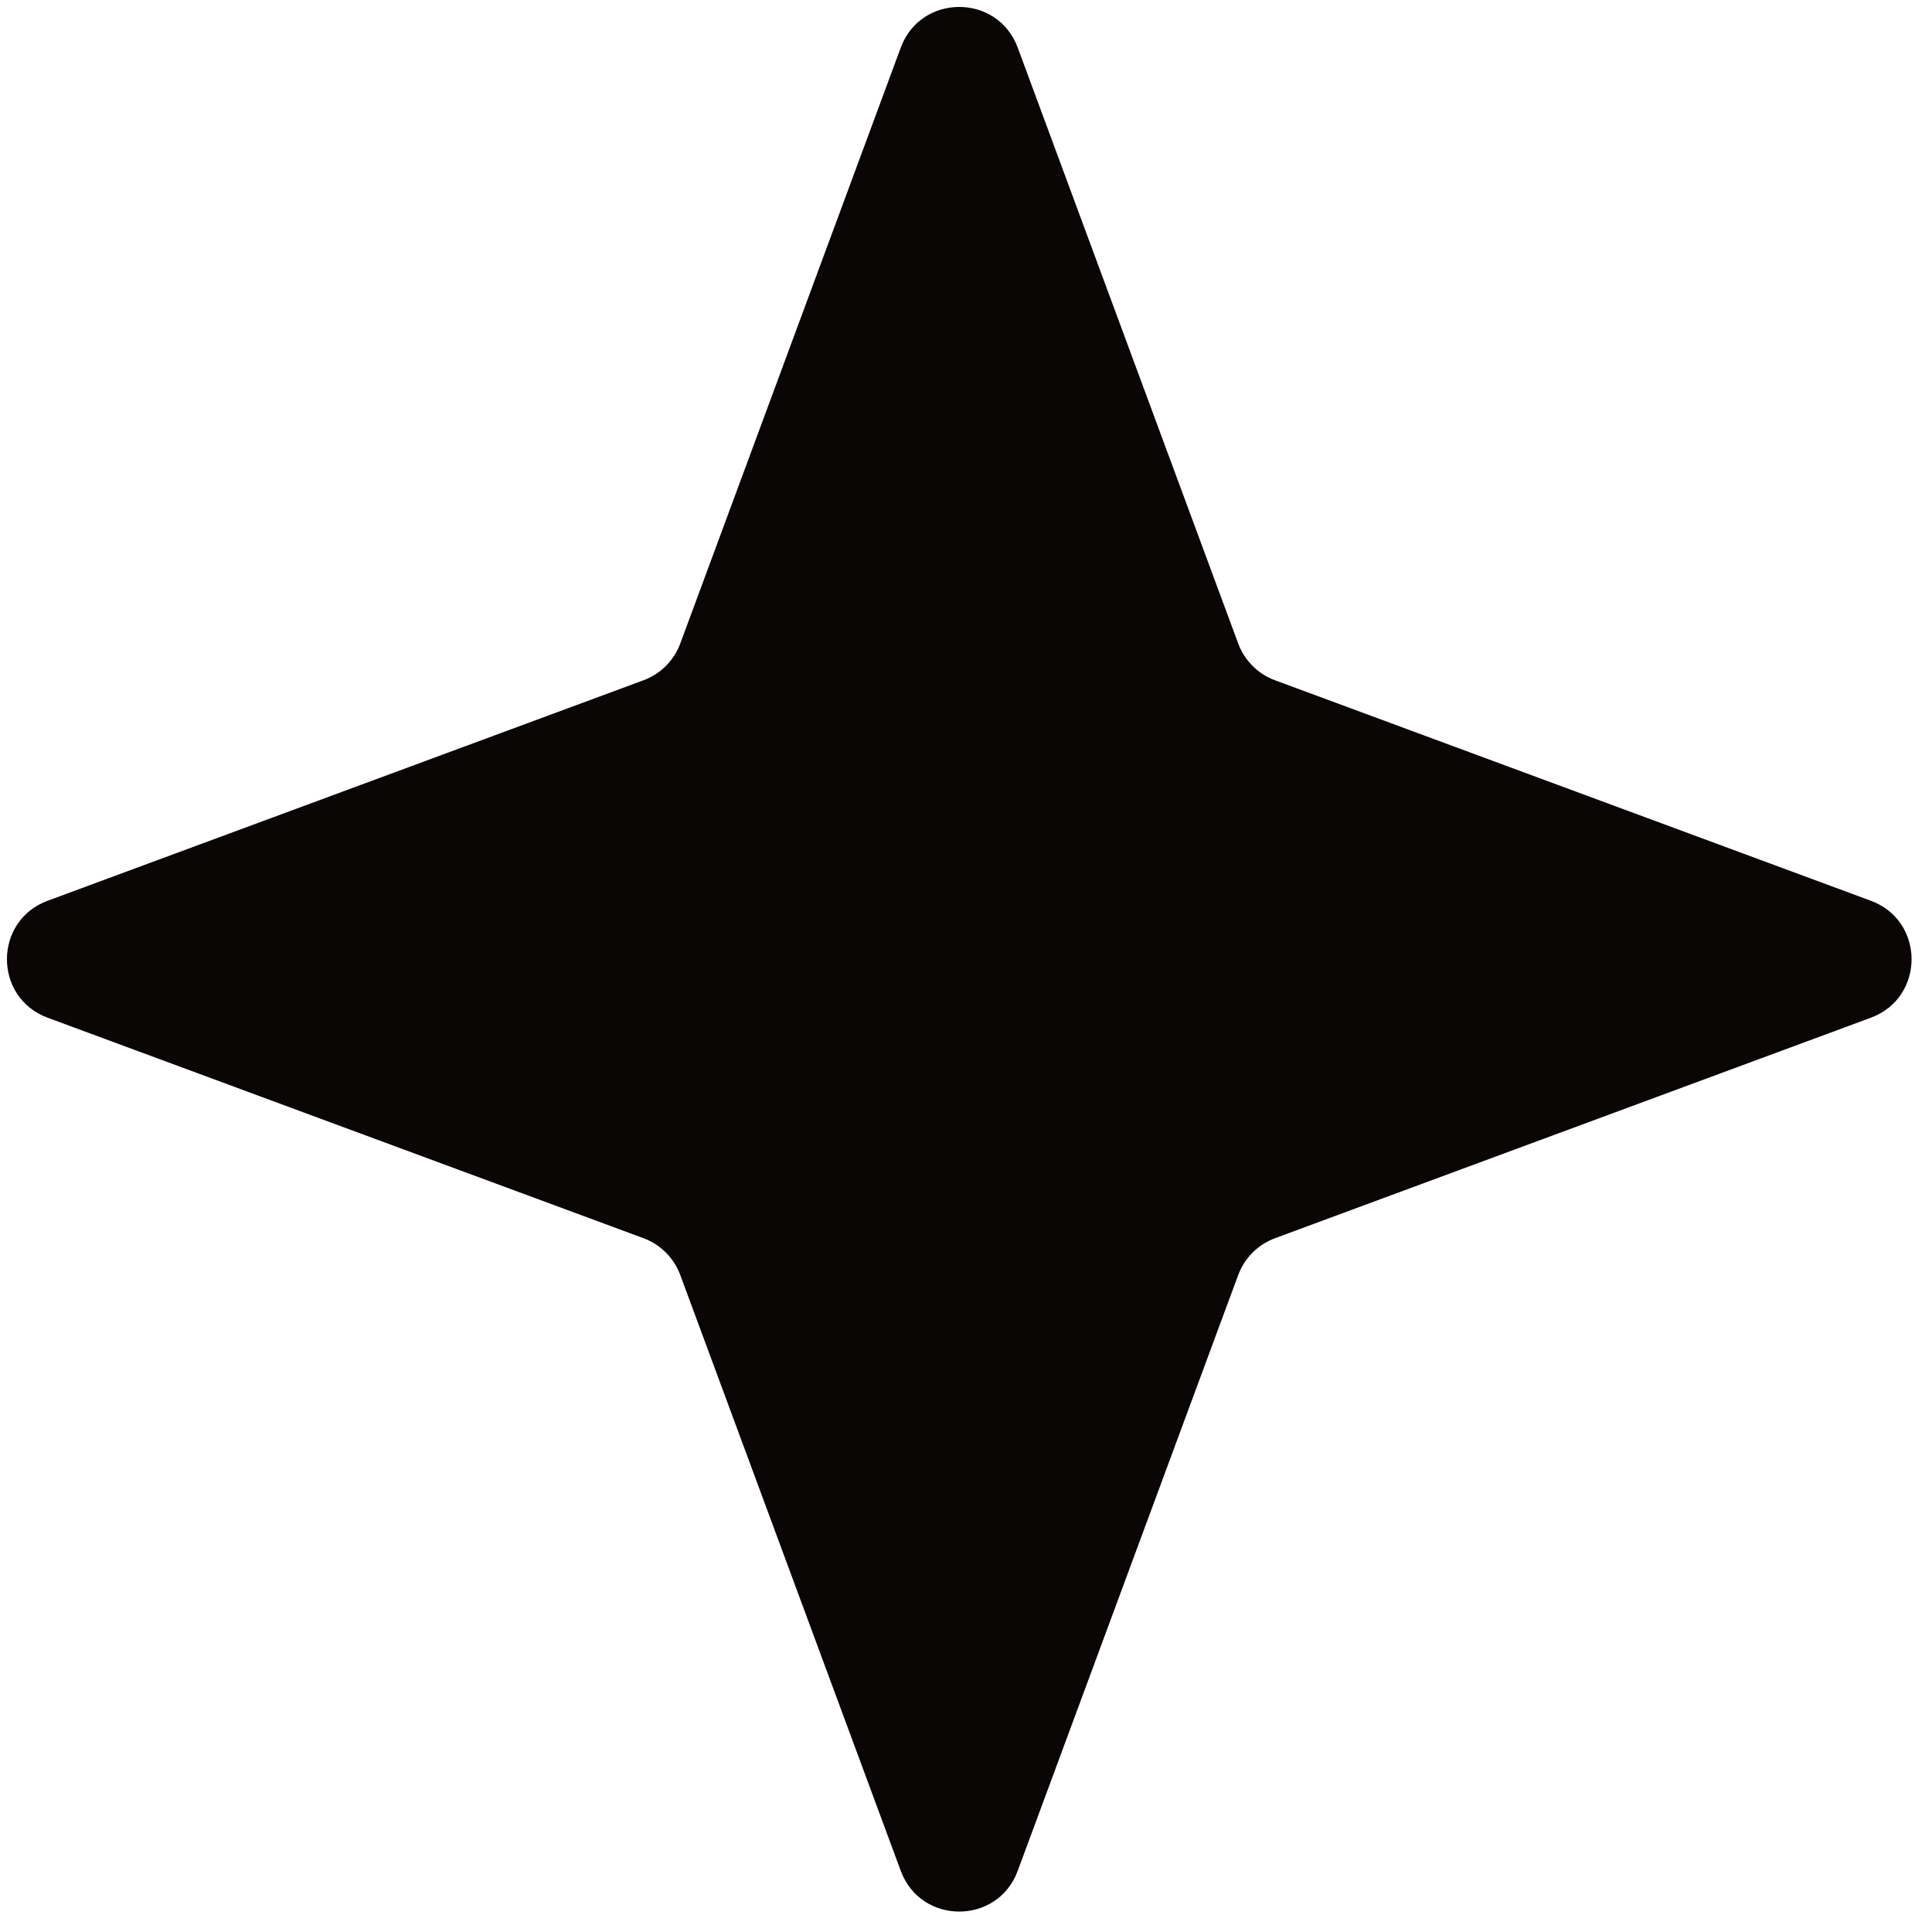 <?xml version="1.0" encoding="utf-8"?>
<svg xmlns="http://www.w3.org/2000/svg" fill="none" height="100%" overflow="visible" preserveAspectRatio="none" style="display: block;" viewBox="0 0 35 35" width="100%">
<path d="M16.318 0.863C16.682 -0.12 18.073 -0.12 18.437 0.863L22.431 11.657C22.546 11.966 22.789 12.21 23.099 12.324L33.892 16.318C34.876 16.682 34.876 18.073 33.892 18.437L23.099 22.431C22.789 22.546 22.546 22.789 22.431 23.099L18.437 33.892C18.073 34.876 16.682 34.876 16.318 33.892L12.324 23.099C12.21 22.789 11.966 22.546 11.657 22.431L0.863 18.437C-0.12 18.073 -0.12 16.682 0.863 16.318L11.657 12.324C11.966 12.21 12.21 11.966 12.324 11.657L16.318 0.863Z" fill="#0A0606" id="Star 5"/>
</svg>